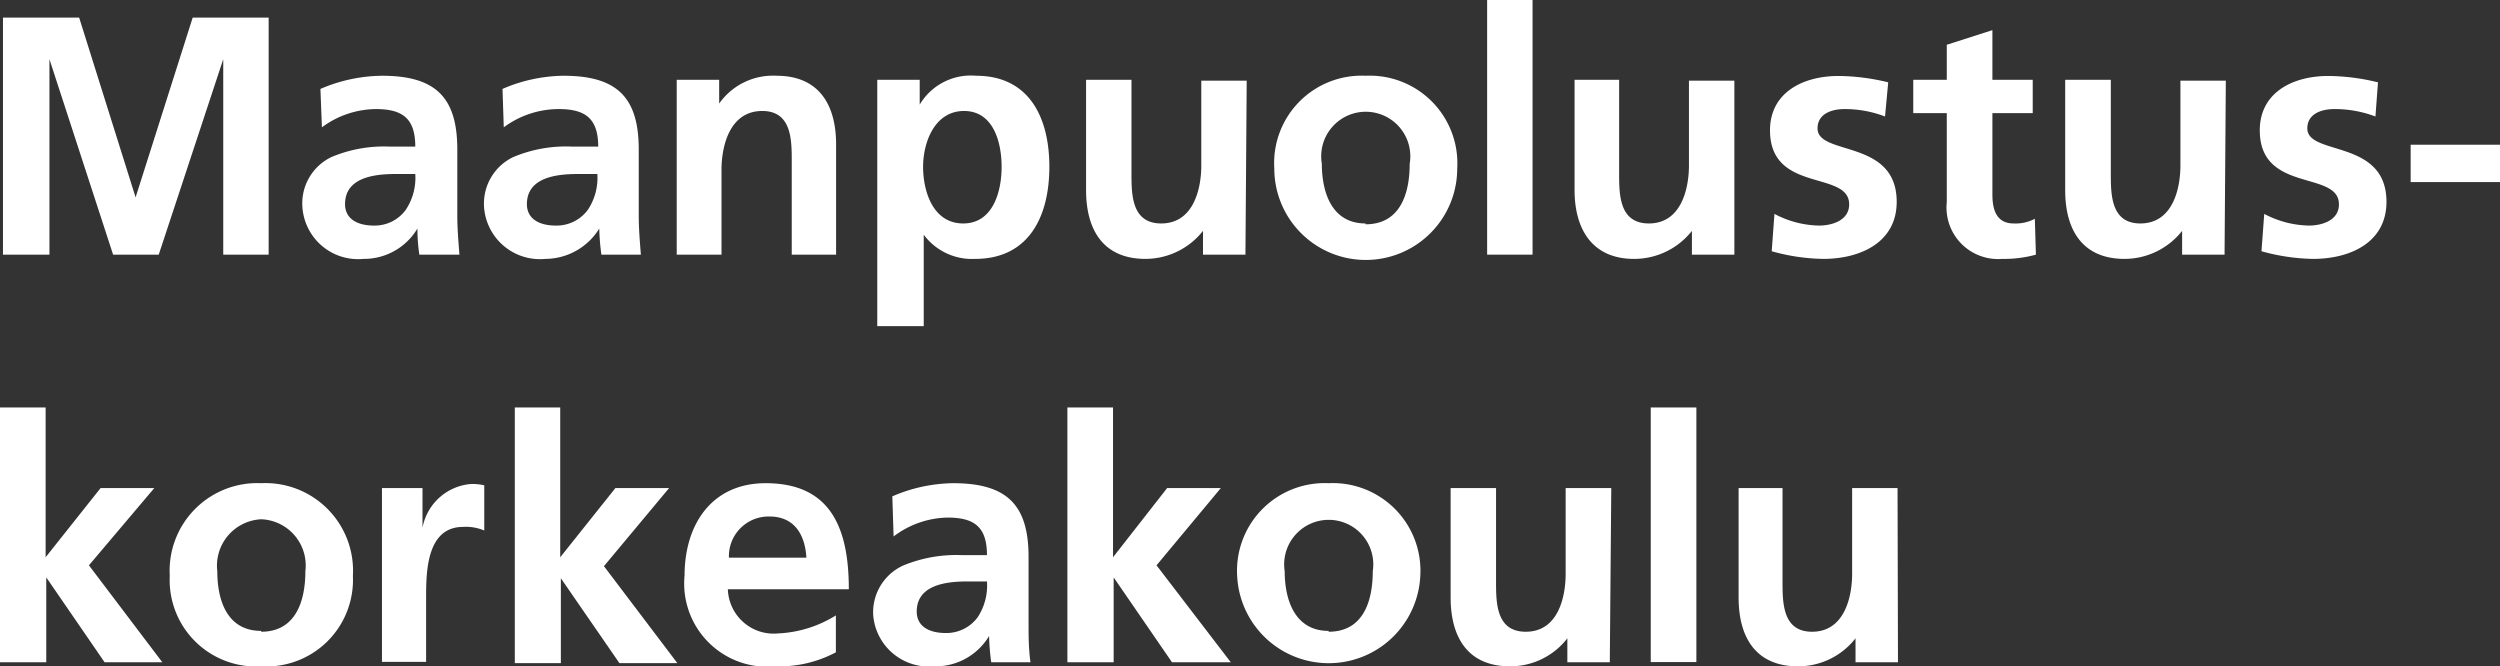 <svg xmlns="http://www.w3.org/2000/svg" viewBox="0 0 117.81 31.4">
    <rect x="0" y="0" width="117.81" height="31.4" fill="#333333" stroke="none"/>
    <g id="Kalustokuvasto">
         <path fill="#fff"  d="M.14.83H3.73L6.39,9.3h0L9.08.83h3.58V12H10.52V2.79h0L7.48,12H5.33l-3-9.21,0,0V12H.14Z"/>
         <path fill="#fff"  d="M15.1,4.19A7.51,7.51,0,0,1,18,3.57c2.51,0,3.55,1,3.55,3.47V8.1c0,.83,0,1.46,0,2.06s.05,1.2.1,1.84H19.76a8.74,8.74,0,0,1-.09-1.23h0a2.93,2.93,0,0,1-2.54,1.43,2.63,2.63,0,0,1-2.88-2.45A2.42,2.42,0,0,1,15.62,7.4a6.37,6.37,0,0,1,2.77-.49h1.18c0-1.32-.59-1.77-1.86-1.77A4.33,4.33,0,0,0,15.17,6Zm2.52,6.44a1.81,1.81,0,0,0,1.5-.74,2.72,2.72,0,0,0,.45-1.69h-.93c-1,0-2.38.16-2.38,1.42C16.26,10.32,16.85,10.63,17.62,10.63Z"/>
         <path fill="#fff"  d="M23.68,4.19a7.43,7.43,0,0,1,2.87-.62c2.51,0,3.55,1,3.55,3.47V8.1c0,.83,0,1.46,0,2.06s.05,1.2.1,1.84H28.34a10.91,10.91,0,0,1-.1-1.23h0a3,3,0,0,1-2.54,1.43,2.64,2.64,0,0,1-2.89-2.45A2.43,2.43,0,0,1,24.19,7.4,6.42,6.42,0,0,1,27,6.91h1.19c0-1.32-.6-1.77-1.86-1.77A4.35,4.35,0,0,0,23.74,6Zm2.51,6.44a1.83,1.83,0,0,0,1.51-.74,2.72,2.72,0,0,0,.45-1.69h-.93c-1,0-2.39.16-2.39,1.42C24.83,10.32,25.42,10.63,26.19,10.63Z"/>
         <path fill="#fff"  d="M31.89,3.76h2V4.88h0a3.1,3.1,0,0,1,2.71-1.31c2,0,2.8,1.38,2.8,3.23V12H37.31V7.6c0-1,0-2.37-1.39-2.37C34.37,5.23,34,6.91,34,8v4H31.89Z"/>
         <path fill="#fff"  d="M41.34,3.76h2V4.93h0A2.8,2.8,0,0,1,46,3.57c2.52,0,3.45,2,3.45,4.29s-.93,4.34-3.5,4.34a2.83,2.83,0,0,1-2.42-1.14h0v4.31H41.34Zm2.16,4.1c0,1.17.47,2.67,1.89,2.67S47.2,9,47.2,7.86s-.38-2.63-1.77-2.63S43.5,6.71,43.5,7.86Z"/>
         <path fill="#fff"  d="M58.69,12h-2V10.88h0a3.46,3.46,0,0,1-2.71,1.32c-2,0-2.8-1.38-2.8-3.24V3.76h2.14v4.4c0,1,0,2.37,1.4,2.37,1.55,0,1.89-1.68,1.89-2.73v-4h2.14Z"/>
         <path fill="#fff"  d="M64.35,3.57a4.13,4.13,0,0,1,4.32,4.37,4.31,4.31,0,0,1-8.62,0A4.12,4.12,0,0,1,64.35,3.57Zm0,7c1.65,0,2.08-1.47,2.08-2.85a2.1,2.1,0,1,0-4.14,0C62.29,9,62.72,10.53,64.35,10.53Z"/>
         <path fill="#fff"  d="M70.08,0h2.14V12H70.08Z"/>
         <path fill="#fff"  d="M81.73,12h-2V10.88h0A3.46,3.46,0,0,1,77,12.2c-1.95,0-2.8-1.38-2.8-3.24V3.76H76.3v4.4c0,1,0,2.37,1.4,2.37,1.55,0,1.89-1.68,1.89-2.73v-4h2.14Z"/>
         <path fill="#fff"  d="M88.83,5.49a5.29,5.29,0,0,0-1.92-.35c-.57,0-1.26.21-1.26.91,0,1.31,3.73.48,3.73,3.46,0,1.92-1.72,2.69-3.46,2.69a9.46,9.46,0,0,1-2.43-.36l.13-1.76a4.64,4.64,0,0,0,2.11.55c.54,0,1.41-.21,1.41-1,0-1.62-3.73-.51-3.73-3.49,0-1.78,1.55-2.56,3.23-2.56a10.19,10.19,0,0,1,2.34.3Z"/>
         <path fill="#fff"  d="M91.74,5.33H90.16V3.76h1.58V2.11l2.15-.69V3.76h1.9V5.33h-1.9V9.17c0,.71.19,1.36,1,1.36a1.93,1.93,0,0,0,1-.22L95.94,12a5.6,5.6,0,0,1-1.59.2,2.43,2.43,0,0,1-2.61-2.68Z"/>
         <path fill="#fff"  d="M104.83,12h-2V10.88h0a3.46,3.46,0,0,1-2.71,1.32c-2,0-2.8-1.38-2.8-3.24V3.76h2.15v4.4c0,1,0,2.37,1.39,2.37,1.55,0,1.89-1.68,1.89-2.73v-4h2.14Z"/>
         <path fill="#fff"  d="M111.94,5.49A5.38,5.38,0,0,0,110,5.14c-.58,0-1.27.21-1.27.91,0,1.31,3.73.48,3.73,3.46,0,1.92-1.71,2.69-3.46,2.69a9.59,9.59,0,0,1-2.43-.36l.13-1.76a4.67,4.67,0,0,0,2.11.55c.55,0,1.41-.21,1.41-1,0-1.62-3.73-.51-3.73-3.49,0-1.78,1.55-2.56,3.23-2.56a10.12,10.12,0,0,1,2.34.3Z"/>
         <path fill="#fff"  d="M113.6,8.58V6.82h4.21V8.58Z"/>
         <path fill="#fff"  d="M0,19.2H2.15v7.06h0L4.74,23H7.27L4.19,26.64l3.46,4.57H4.93l-2.75-4h0v4H0Z"/>
         <path fill="#fff"  d="M12.31,22.77a4.13,4.13,0,0,1,4.32,4.37,4.08,4.08,0,0,1-4.32,4.26A4.07,4.07,0,0,1,8,27.14,4.13,4.13,0,0,1,12.31,22.77Zm0,7c1.64,0,2.08-1.47,2.08-2.85a2.18,2.18,0,0,0-2.08-2.45,2.19,2.19,0,0,0-2.07,2.45C10.24,28.24,10.67,29.73,12.31,29.73Z"/>
         <path fill="#fff"  d="M18,23h1.91v1.87h0a2.53,2.53,0,0,1,2.26-2.06,2.46,2.46,0,0,1,.65.06V25a2.2,2.2,0,0,0-1-.17c-1.74,0-1.74,2.18-1.74,3.36v3H18Z"/>
         <path fill="#fff"  d="M24.26,19.2H26.4v7.06h0L29,23h2.53l-3.07,3.68,3.46,4.57H29.19l-2.76-4h0v4H24.26Z"/>
         <path fill="#fff"  d="M39.39,30.74a5.67,5.67,0,0,1-2.83.66,3.92,3.92,0,0,1-4.3-4.28c0-2.38,1.26-4.35,3.82-4.35,3.06,0,3.92,2.1,3.92,5H34.3a2.16,2.16,0,0,0,2.36,2.08A5.62,5.62,0,0,0,39.39,29ZM38,26.28c-.06-1.05-.54-1.94-1.74-1.94a1.87,1.87,0,0,0-1.91,1.94Z"/>
         <path fill="#fff"  d="M42.05,23.39a7.42,7.42,0,0,1,2.86-.62c2.52,0,3.56,1,3.56,3.47V27.3c0,.83,0,1.46,0,2.06s0,1.2.09,1.85H46.71a11.25,11.25,0,0,1-.1-1.24h0A2.94,2.94,0,0,1,44,31.4,2.63,2.63,0,0,1,41.15,29a2.42,2.42,0,0,1,1.41-2.35,6.54,6.54,0,0,1,2.77-.49h1.18c0-1.32-.59-1.77-1.85-1.77a4.33,4.33,0,0,0-2.55.89Zm2.51,6.44a1.83,1.83,0,0,0,1.51-.74,2.72,2.72,0,0,0,.44-1.69h-.92c-1,0-2.39.16-2.39,1.42C43.2,29.52,43.79,29.83,44.56,29.83Z"/>
         <path fill="#fff"  d="M50.3,19.2h2.15v7.06h0L55,23h2.53L54.5,26.64,58,31.21H55.23l-2.75-4h0v4H50.3Z"/>
         <path fill="#fff"  d="M62.61,22.77a4.13,4.13,0,0,1,4.32,4.37,4.32,4.32,0,0,1-8.63,0A4.13,4.13,0,0,1,62.61,22.77Zm0,7c1.65,0,2.08-1.47,2.08-2.85a2.1,2.1,0,1,0-4.15,0C60.54,28.24,61,29.73,62.61,29.73Z"/>
         <path fill="#fff"  d="M75.86,31.21h-2V30.08h0a3.4,3.4,0,0,1-2.7,1.32c-2,0-2.8-1.38-2.8-3.24V23h2.14v4.4c0,1,0,2.37,1.4,2.37,1.55,0,1.88-1.68,1.88-2.73V23h2.15Z"/>
         <path fill="#fff"  d="M77.79,19.2h2.15v12H77.79Z"/>
         <path fill="#fff"  d="M89.44,31.21h-2V30.08h0a3.43,3.43,0,0,1-2.71,1.32c-2,0-2.8-1.38-2.8-3.24V23H84v4.4c0,1,0,2.37,1.39,2.37,1.55,0,1.89-1.68,1.89-2.73V23h2.14Z"/>
    </g>
</svg>